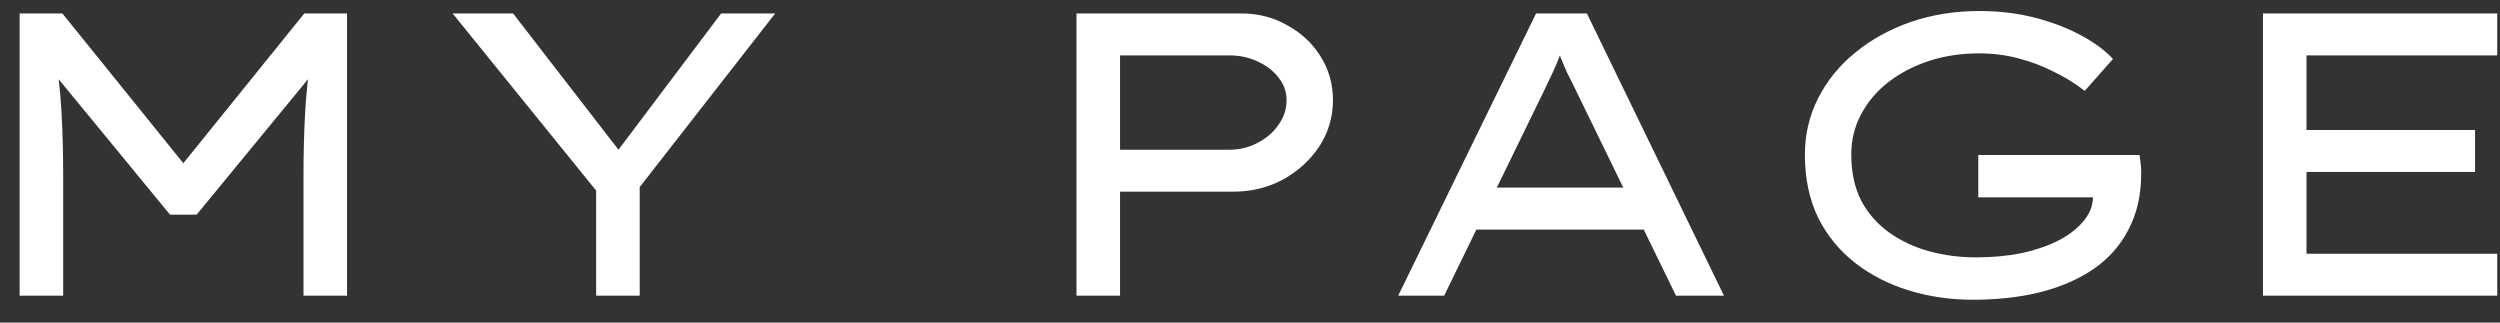 <svg width="93" height="12" viewBox="0 0 93 12" fill="none" xmlns="http://www.w3.org/2000/svg">
<rect x="0" y="0" width="93" height="12" fill="#333333" stroke="none"/>
<path d="M0.73 11V0.5H2.32L7.105 6.425H6.535L11.32 0.5H12.91V11H11.29V6.545C11.29 5.715 11.31 4.935 11.35 4.205C11.39 3.475 11.47 2.73 11.59 1.97L11.755 2.585L7.315 7.985H6.325L1.885 2.585L2.05 1.97C2.17 2.73 2.25 3.475 2.29 4.205C2.33 4.935 2.35 5.715 2.35 6.545V11H0.73ZM22.177 11V6.305L22.477 7.46L16.837 0.5H19.087L23.182 5.795H22.837L26.827 0.5H28.837L23.722 7.055L23.797 6.185V11H22.177ZM40.046 11V0.5H46.181C46.801 0.5 47.366 0.645 47.876 0.935C48.396 1.215 48.811 1.6 49.121 2.09C49.431 2.58 49.586 3.125 49.586 3.725C49.586 4.355 49.416 4.93 49.076 5.45C48.736 5.96 48.286 6.37 47.726 6.68C47.166 6.98 46.551 7.13 45.881 7.13H41.666V11H40.046ZM41.666 5.57H45.731C46.111 5.57 46.461 5.485 46.781 5.315C47.111 5.145 47.371 4.92 47.561 4.64C47.761 4.36 47.861 4.055 47.861 3.725C47.861 3.415 47.761 3.135 47.561 2.885C47.371 2.635 47.111 2.435 46.781 2.285C46.461 2.135 46.111 2.06 45.731 2.06H41.666V5.57ZM52.012 11L57.142 0.5H59.032L64.132 11H62.347L58.822 3.77C58.732 3.58 58.642 3.395 58.552 3.215C58.462 3.035 58.372 2.855 58.282 2.675C58.202 2.495 58.122 2.305 58.042 2.105C57.962 1.905 57.882 1.685 57.802 1.445L58.282 1.43C58.192 1.67 58.102 1.895 58.012 2.105C57.932 2.315 57.847 2.515 57.757 2.705C57.667 2.895 57.577 3.085 57.487 3.275C57.397 3.455 57.307 3.64 57.217 3.83L53.722 11H52.012ZM54.247 8.54L54.892 6.98H61.117L61.372 8.54H54.247ZM73.382 11.15C72.552 11.15 71.762 11.035 71.012 10.805C70.262 10.575 69.597 10.235 69.017 9.785C68.437 9.335 67.977 8.775 67.637 8.105C67.307 7.425 67.142 6.64 67.142 5.75C67.142 5 67.307 4.3 67.637 3.65C67.967 3 68.427 2.435 69.017 1.955C69.617 1.465 70.307 1.085 71.087 0.815C71.877 0.545 72.722 0.41 73.622 0.41C74.382 0.41 75.082 0.495 75.722 0.665C76.372 0.835 76.942 1.055 77.432 1.325C77.932 1.595 78.322 1.885 78.602 2.195L77.552 3.38C77.192 3.1 76.802 2.86 76.382 2.66C75.972 2.45 75.532 2.285 75.062 2.165C74.602 2.045 74.122 1.985 73.622 1.985C72.952 1.985 72.327 2.08 71.747 2.27C71.177 2.46 70.672 2.725 70.232 3.065C69.802 3.405 69.467 3.805 69.227 4.265C68.987 4.715 68.867 5.21 68.867 5.75C68.867 6.41 68.992 6.985 69.242 7.475C69.502 7.955 69.852 8.35 70.292 8.66C70.732 8.97 71.227 9.2 71.777 9.35C72.337 9.5 72.917 9.575 73.517 9.575C74.127 9.575 74.697 9.52 75.227 9.41C75.767 9.29 76.237 9.125 76.637 8.915C77.037 8.695 77.347 8.44 77.567 8.15C77.787 7.86 77.882 7.545 77.852 7.205L77.837 7.01L78.077 7.34H73.592V5.765H79.592C79.612 5.915 79.627 6.035 79.637 6.125C79.647 6.215 79.652 6.285 79.652 6.335C79.652 6.375 79.652 6.415 79.652 6.455C79.652 7.245 79.497 7.935 79.187 8.525C78.887 9.115 78.457 9.605 77.897 9.995C77.347 10.375 76.687 10.665 75.917 10.865C75.157 11.055 74.312 11.15 73.382 11.15ZM84.182 11V0.5H92.897V2.06H85.802V9.44H92.897V11H84.182ZM85.067 6.395V4.835H92.072V6.395H85.067Z" fill="white"/>
</svg>
